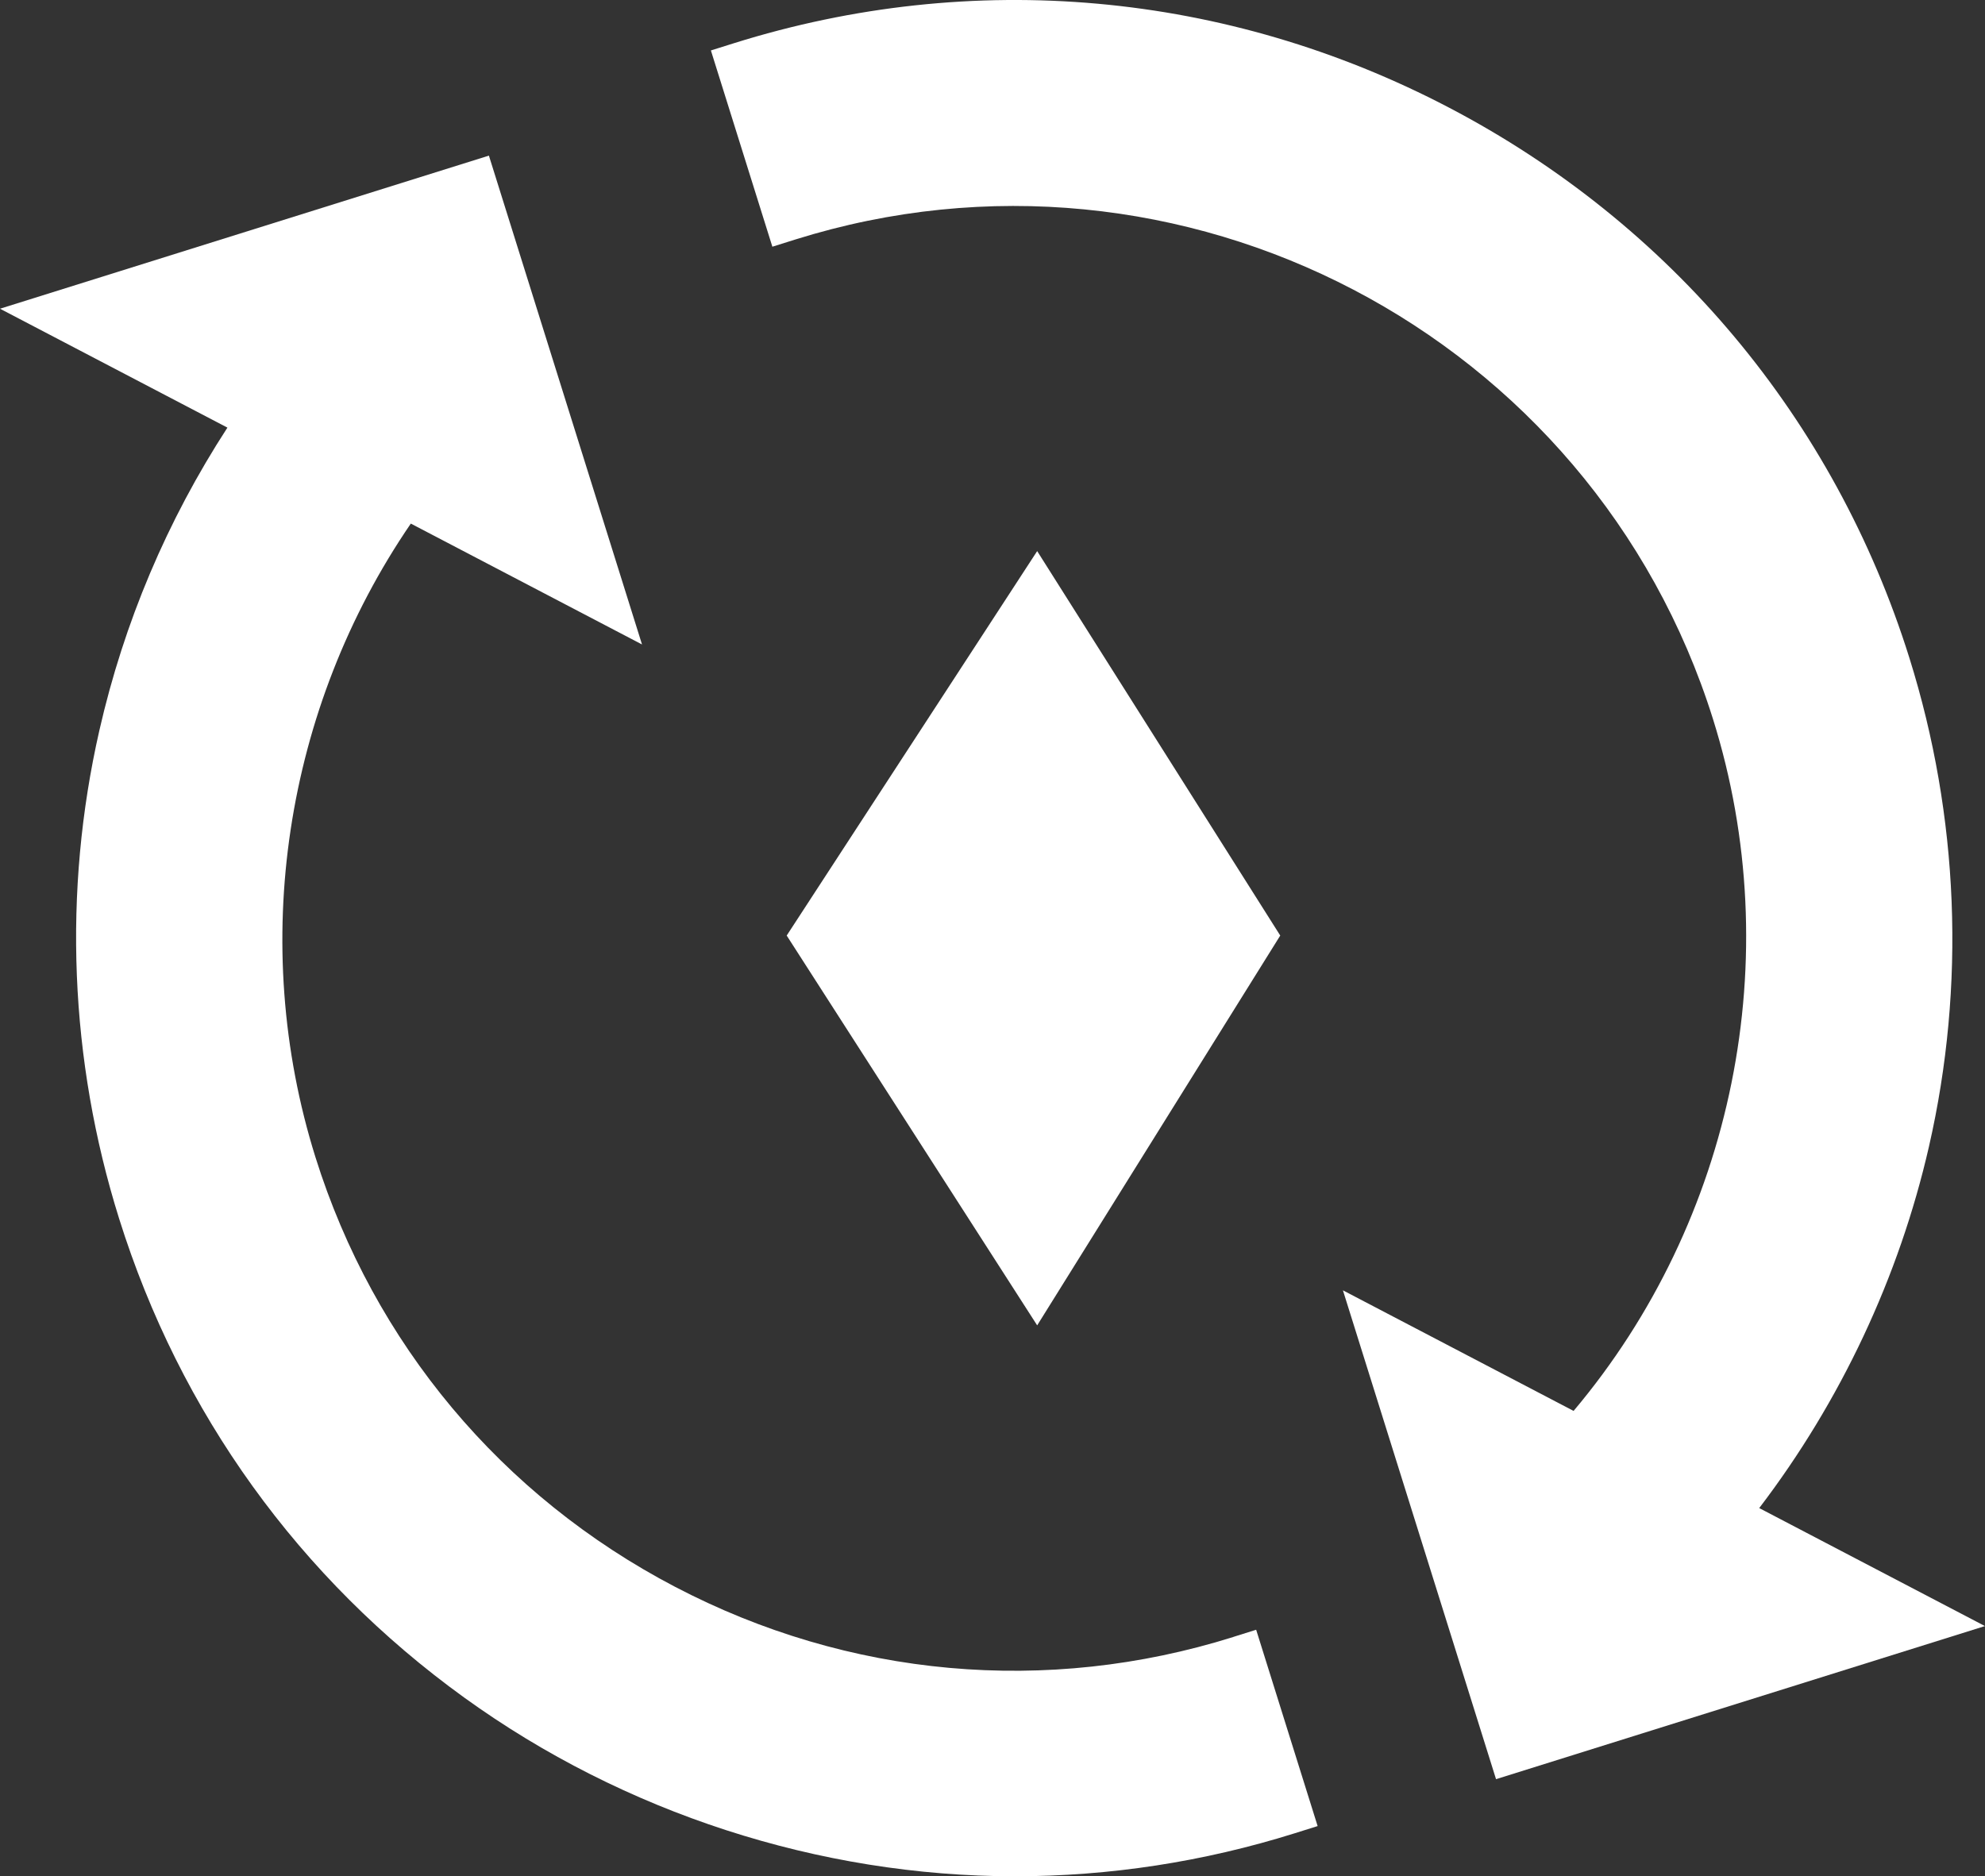 <?xml version="1.0" encoding="UTF-8"?>
<svg id="Camada_2" data-name="Camada 2" xmlns="http://www.w3.org/2000/svg" viewBox="0 0 329.68 311.66">
  <rect x="0" y="0" width="329.68" height="311.66" fill="#333333" stroke="none"/>
  <defs>
    <style>
      .cls-1 {
        fill: #fff;
      }
    </style>
  </defs>
  <g id="Camada_1-2" data-name="Camada 1">
    <g>
      <path class="cls-1" d="M204.81,271.92c-30.95,9.7-63.87,6.74-92.69-8.34-28.82-15.07-50.03-40.42-59.73-71.37-11.1-35.45-5.16-74.53,15.84-105.24l38.4,20.08-25.43-81.2L0,51.28l37.77,19.75c-10.03,15.46-17.18,32.36-21.27,50.31-6.09,26.74-4.96,54.77,3.28,81.07,10.11,32.27,29.93,59.79,57.34,79.58,26.49,19.13,58.96,29.67,91.43,29.67,15.72,0,31.35-2.4,46.47-7.14l3.82-1.2-10.21-32.61-3.82,1.2Z"/>
      <path class="cls-1" d="M292.19,250.49c13.52-17.73,23.23-38.38,28.18-60.03,6.12-26.77,5-54.84-3.25-81.18-12.42-39.65-39.59-72.12-76.51-91.43C203.71-1.45,161.54-5.25,121.89,7.18l-3.82,1.2,10.21,32.6,3.82-1.2c64-20.04,132.38,15.72,152.42,79.71,12.38,39.52,3.49,83.23-23.17,114.87l-38.31-20.03,25.43,81.2,81.2-25.43-37.49-19.6Z"/>
      <polygon class="cls-1" points="212.63 155.4 172.26 91.54 130.66 155.4 172.26 220.15 212.63 155.4"/>
    </g>
  </g>
</svg>